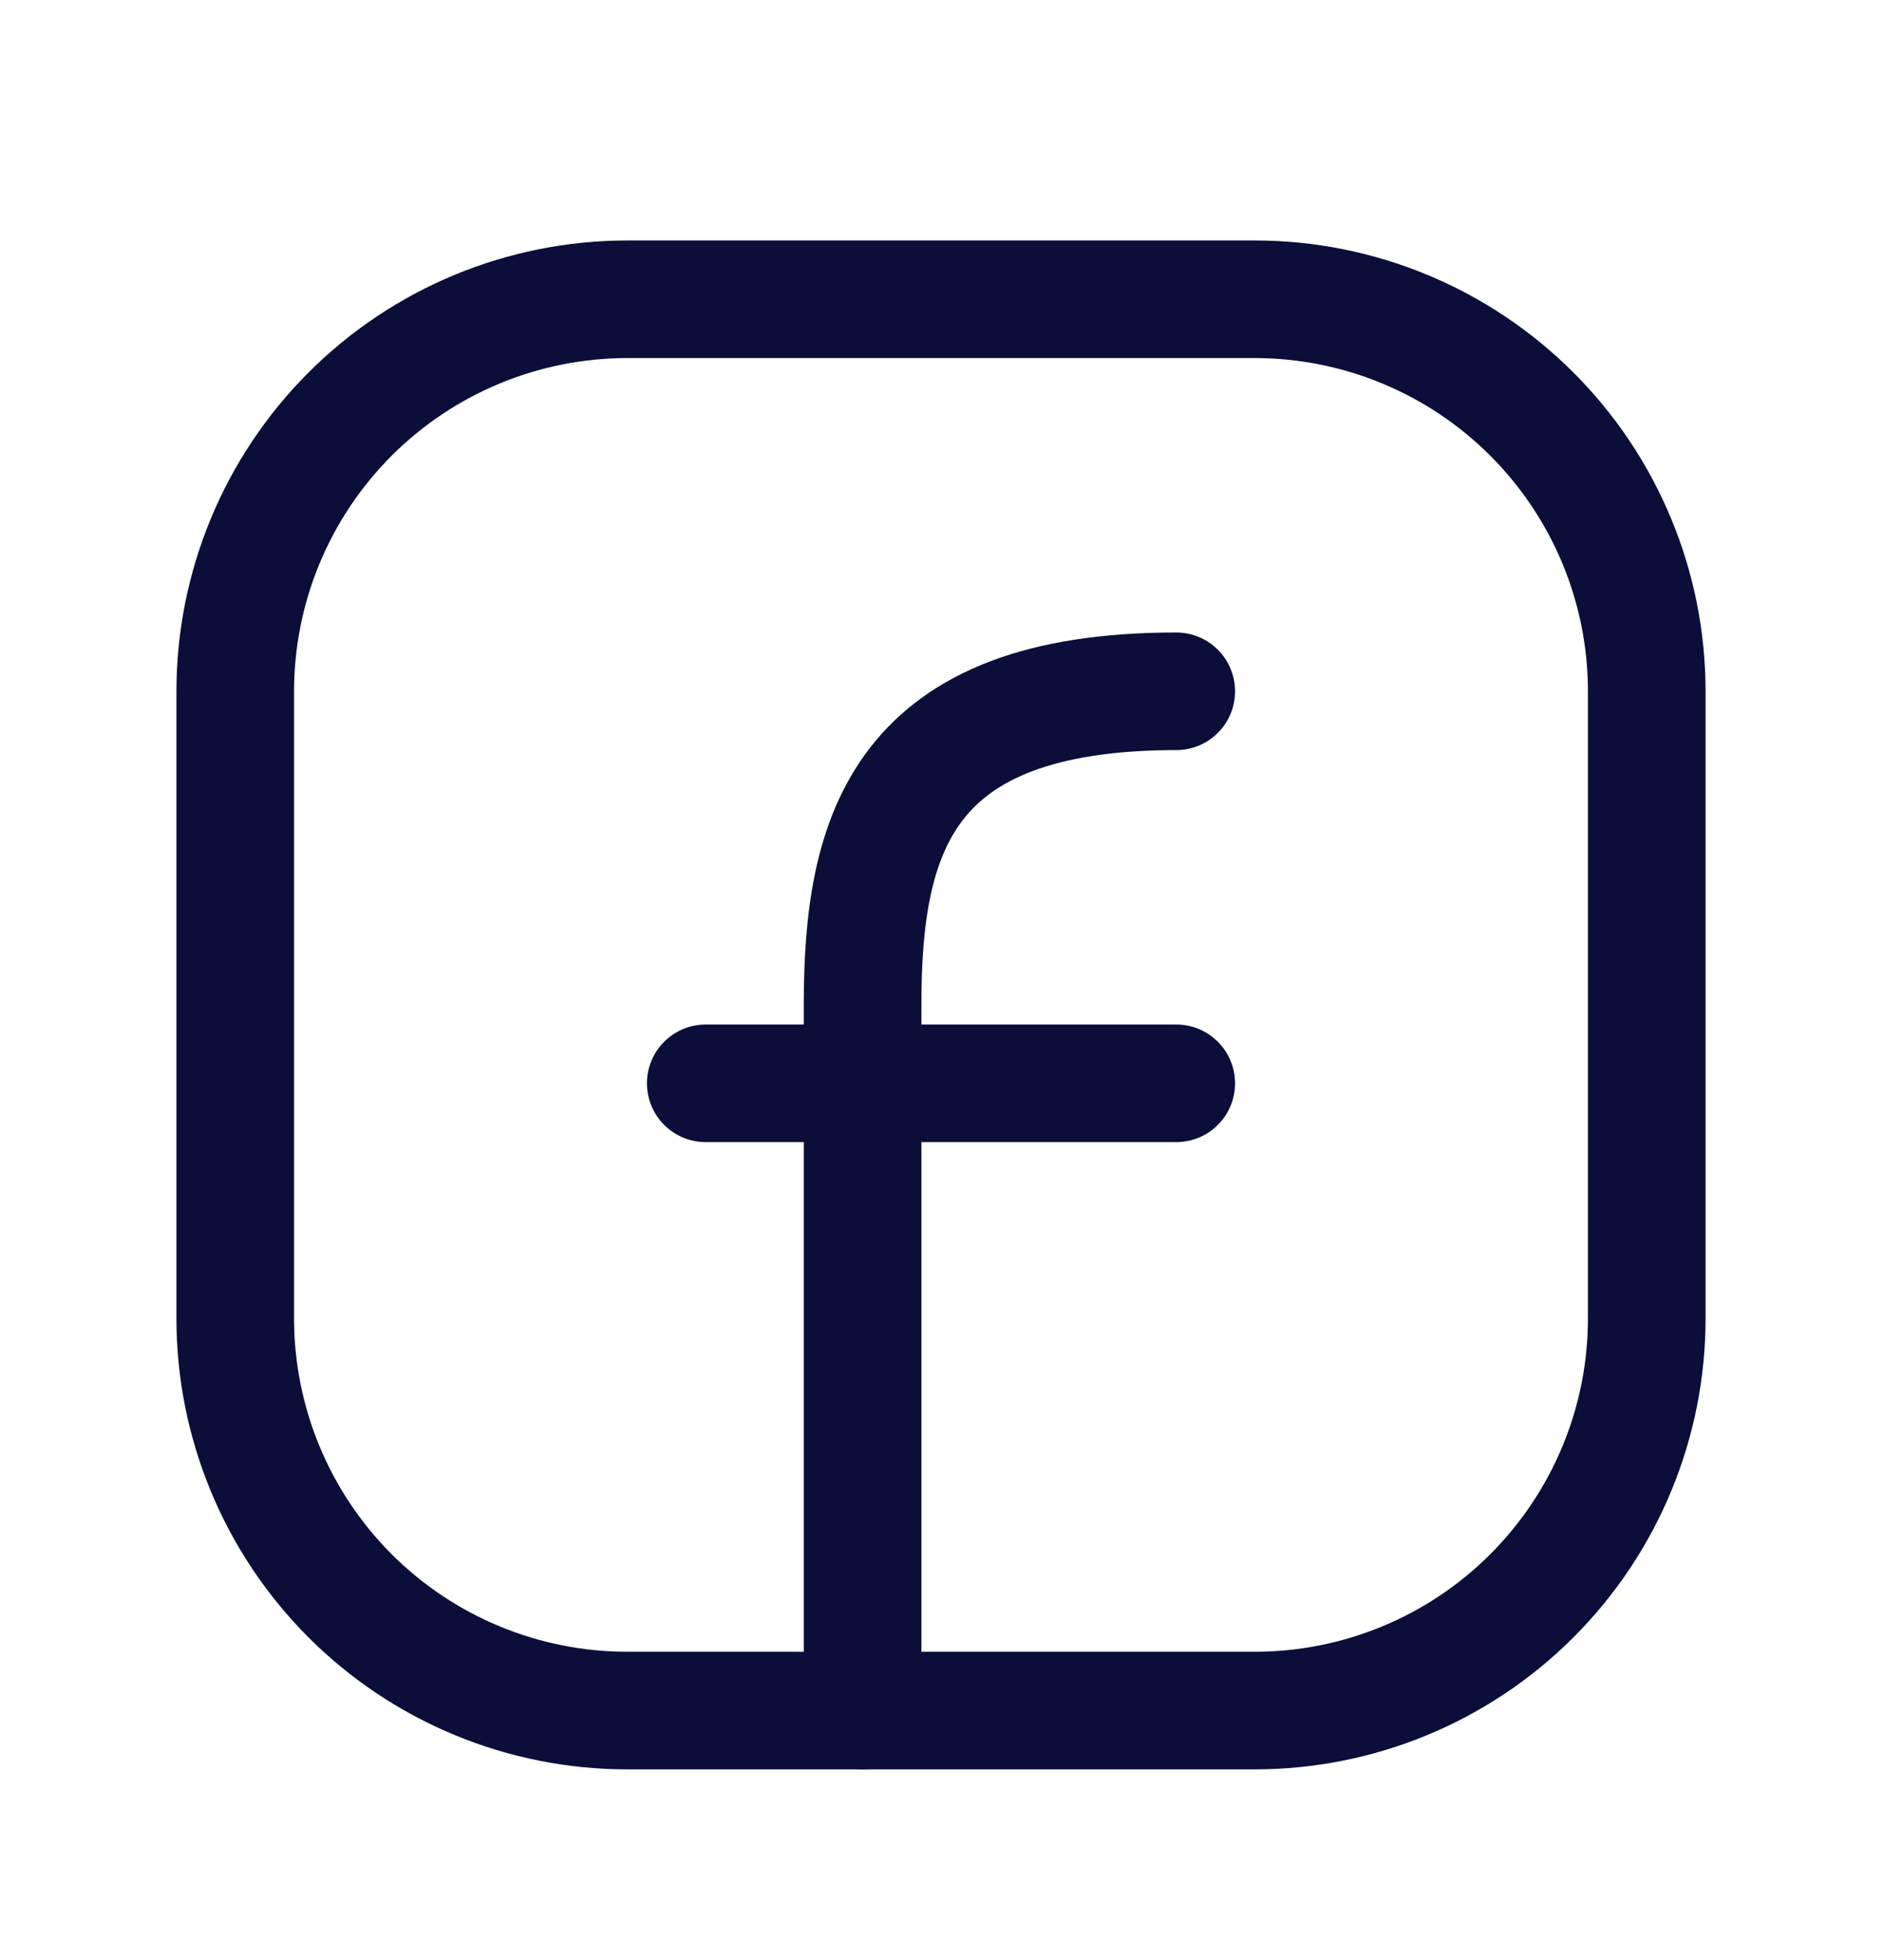 <svg width="24" height="25" viewBox="0 0 24 25" fill="none" xmlns="http://www.w3.org/2000/svg">
<path d="M21 8.817V16.817C21 18.143 20.473 19.415 19.535 20.353C18.598 21.291 17.326 21.817 16 21.817H8C6.674 21.817 5.402 21.291 4.464 20.353C3.527 19.415 3 18.143 3 16.817V8.817C3 7.491 3.527 6.22 4.464 5.282C5.402 4.344 6.674 3.817 8 3.817H16C17.326 3.817 18.598 4.344 19.535 5.282C20.473 6.22 21 7.491 21 8.817Z" stroke="#0A0E38" stroke-width="1.5" stroke-linecap="round" stroke-linejoin="round"/>
<path d="M11 21.817V12.817C11 10.63 11.5 8.817 15 8.817M9 13.817H15" stroke="#0A0E38" stroke-width="1.5" stroke-linecap="round" stroke-linejoin="round"/>
</svg>

